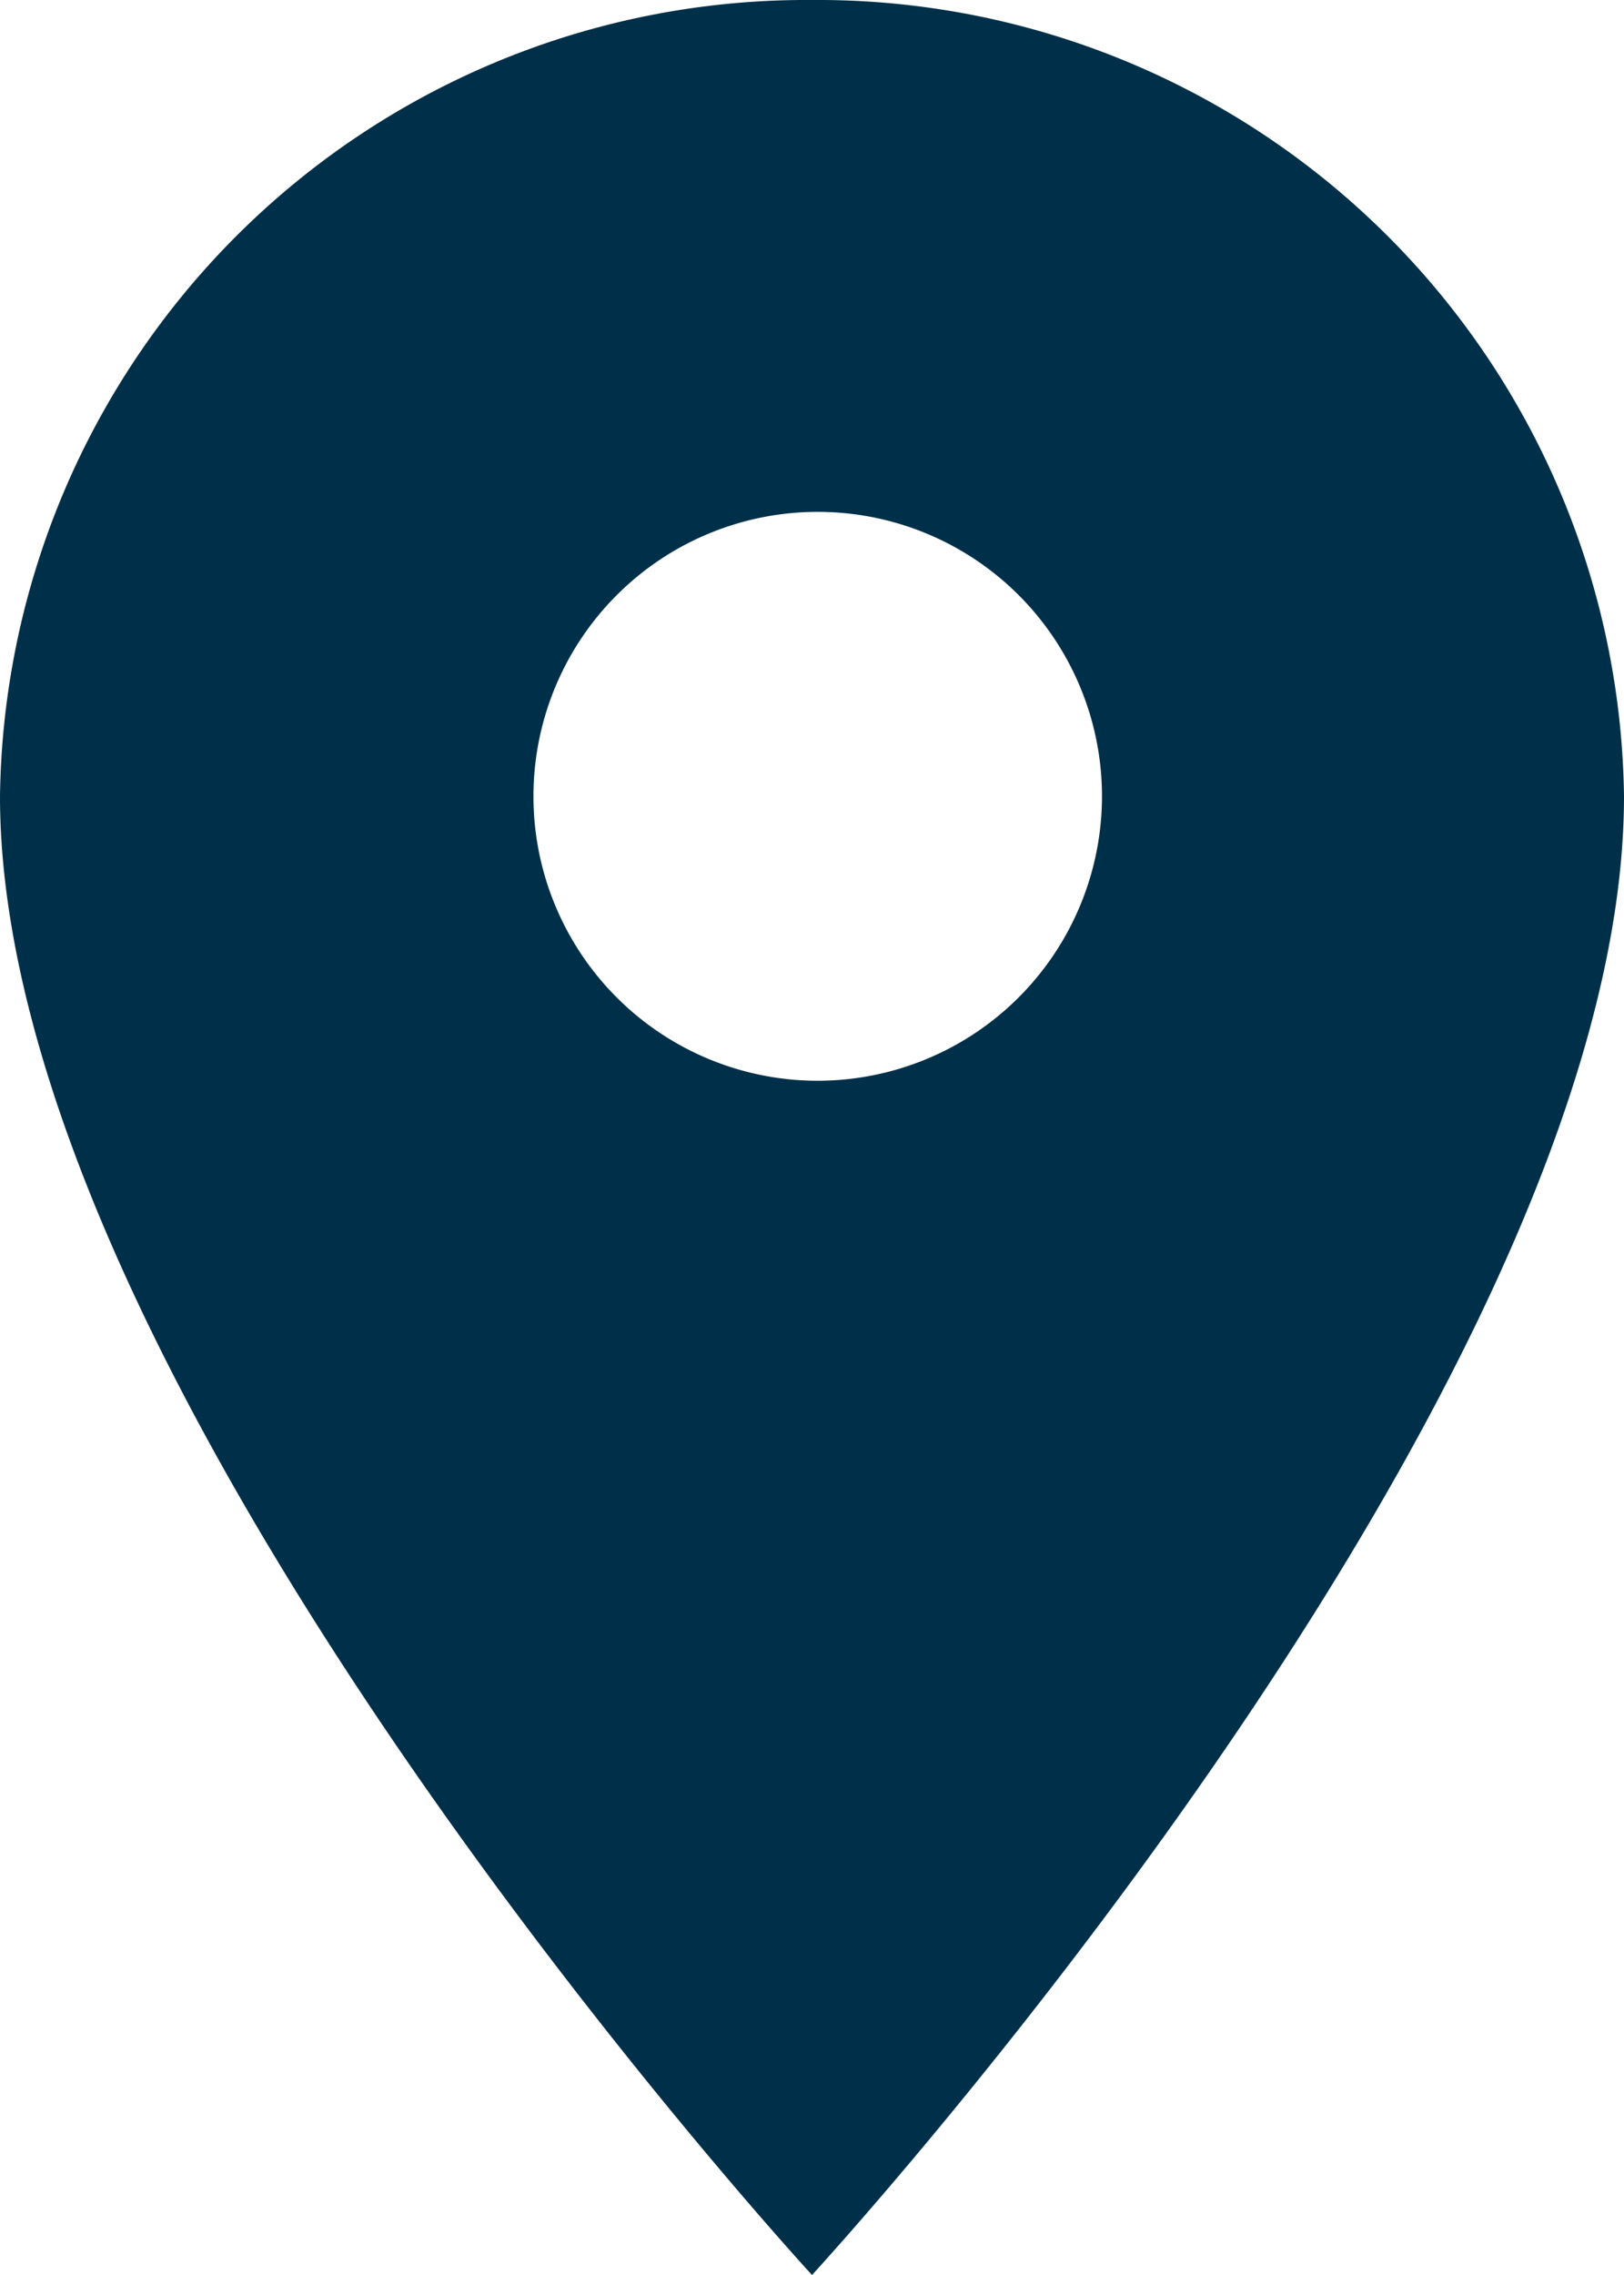 <svg xmlns="http://www.w3.org/2000/svg" width="12.5" height="17.5" viewBox="0 0 12.5 17.5">
  <path id="Icon_ionic-md-pin" data-name="Icon ionic-md-pin" d="M10,1.25A6.206,6.206,0,0,0,3.75,7.375C3.75,11.969,10,18.75,10,18.75s6.25-6.781,6.25-11.375A6.206,6.206,0,0,0,10,1.25Zm0,8.313a2.188,2.188,0,1,1,2.232-2.187A2.189,2.189,0,0,1,10,9.563Z" transform="translate(-3.75 -1.25)" fill="#003049"/>
</svg>
